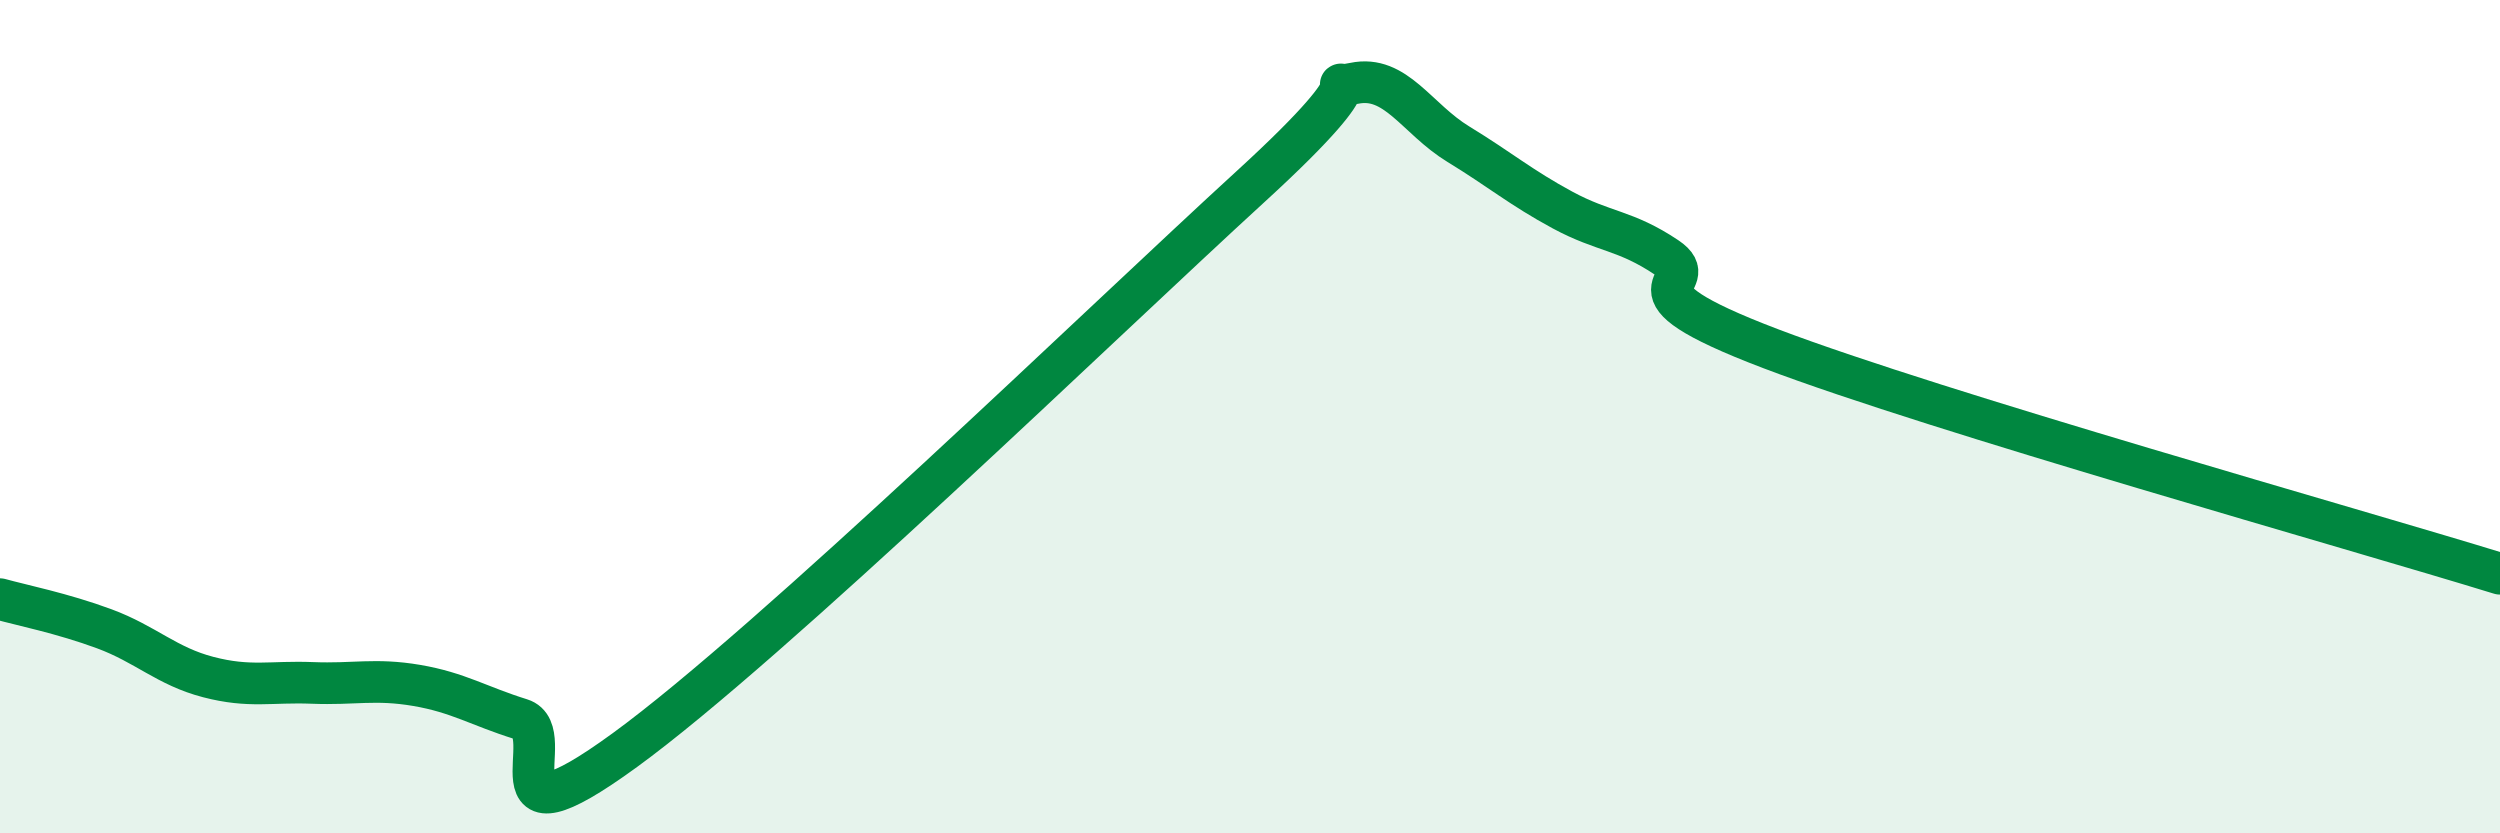 
    <svg width="60" height="20" viewBox="0 0 60 20" xmlns="http://www.w3.org/2000/svg">
      <path
        d="M 0,14.38 C 0.5,14.52 1.5,14.72 2.5,15.09 C 3.5,15.46 4,15.99 5,16.25 C 6,16.51 6.5,16.35 7.5,16.39 C 8.5,16.43 9,16.28 10,16.45 C 11,16.62 11.5,16.95 12.5,17.26 C 13.5,17.57 11.5,20.55 15,18 C 18.5,15.45 26.5,7.69 30,4.49 C 33.5,1.29 31.5,2.21 32.5,2 C 33.5,1.79 34,2.85 35,3.46 C 36,4.07 36.5,4.5 37.5,5.04 C 38.5,5.58 39,5.51 40,6.18 C 41,6.85 38.5,6.85 42.5,8.37 C 46.5,9.89 56.5,12.69 60,13.77L60 20L0 20Z"
        fill="#008740"
        opacity="0.1"
        stroke-linecap="round"
        stroke-linejoin="round"
      />
      <path
        d="M 0,14.38 C 0.5,14.52 1.5,14.72 2.5,15.09 C 3.5,15.46 4,15.99 5,16.25 C 6,16.51 6.5,16.35 7.5,16.39 C 8.5,16.43 9,16.28 10,16.45 C 11,16.62 11.5,16.95 12.5,17.26 C 13.5,17.57 11.5,20.55 15,18 C 18.5,15.45 26.5,7.69 30,4.49 C 33.5,1.29 31.5,2.21 32.5,2 C 33.5,1.79 34,2.85 35,3.46 C 36,4.07 36.5,4.5 37.5,5.04 C 38.5,5.58 39,5.51 40,6.18 C 41,6.85 38.5,6.85 42.5,8.37 C 46.5,9.89 56.5,12.69 60,13.77"
        stroke="#008740"
        stroke-width="1"
        fill="none"
        stroke-linecap="round"
        stroke-linejoin="round"
      />
    </svg>
  